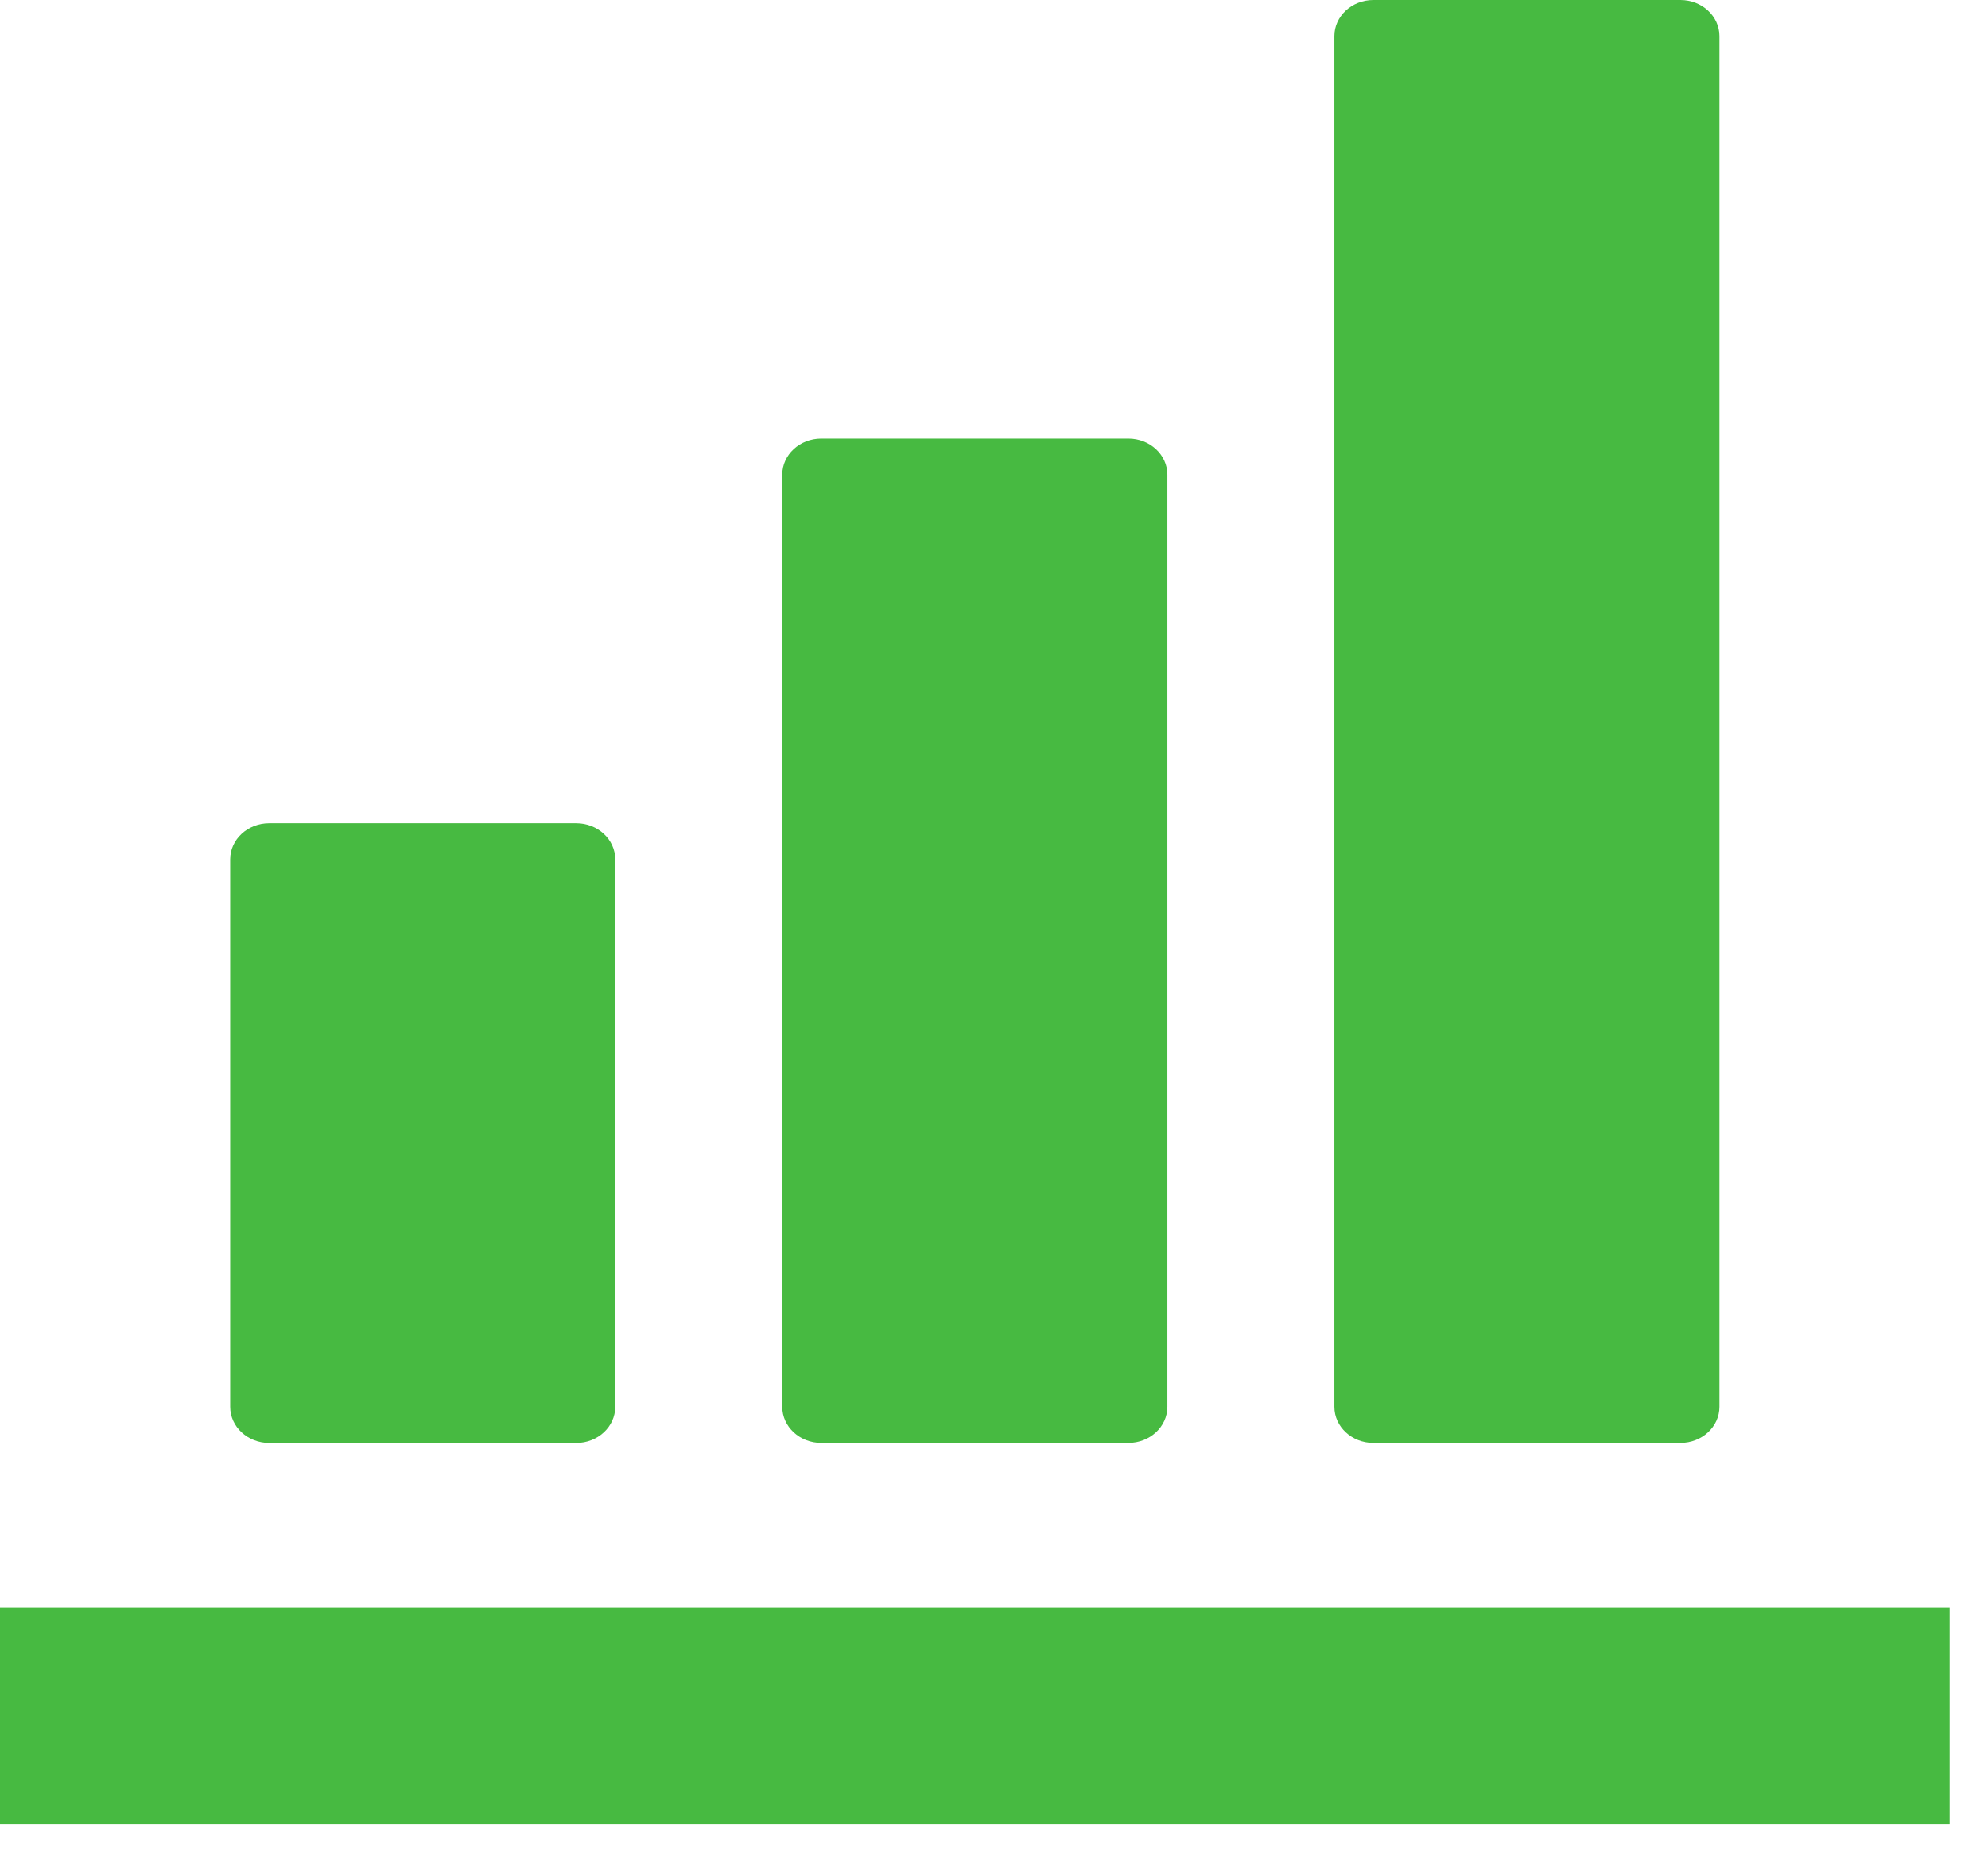 <svg xmlns="http://www.w3.org/2000/svg" fill="none" viewBox="0 0 47 44" height="44" width="47">
<path fill="#47BA41" d="M6.365 34.11H13.624C14.133 34.11 14.546 33.727 14.546 33.255V20.316C14.546 19.844 14.133 19.461 13.624 19.461H6.365C5.855 19.461 5.442 19.844 5.442 20.316V33.255C5.442 33.727 5.855 34.11 6.365 34.11Z"></path>
<path fill="#47BA41" d="M19.417 34.109H26.676C27.185 34.109 27.599 33.727 27.599 33.255V11.222C27.599 10.75 27.185 10.367 26.676 10.367H19.417C18.907 10.367 18.494 10.75 18.494 11.222V33.254C18.494 33.727 18.907 34.109 19.417 34.109Z"></path>
<path fill="#47BA41" d="M32.469 34.109H39.728C40.238 34.109 40.651 33.727 40.651 33.255V0.855C40.651 0.383 40.238 0 39.728 0H32.469C31.96 0 31.547 0.383 31.547 0.855V33.255C31.547 33.727 31.96 34.109 32.469 34.109Z"></path>
<path fill="#47BA41" d="M44.601 38.006H1.492H0V43.129H1.492H44.601H46.093V38.006H44.601Z"></path>
</svg>
